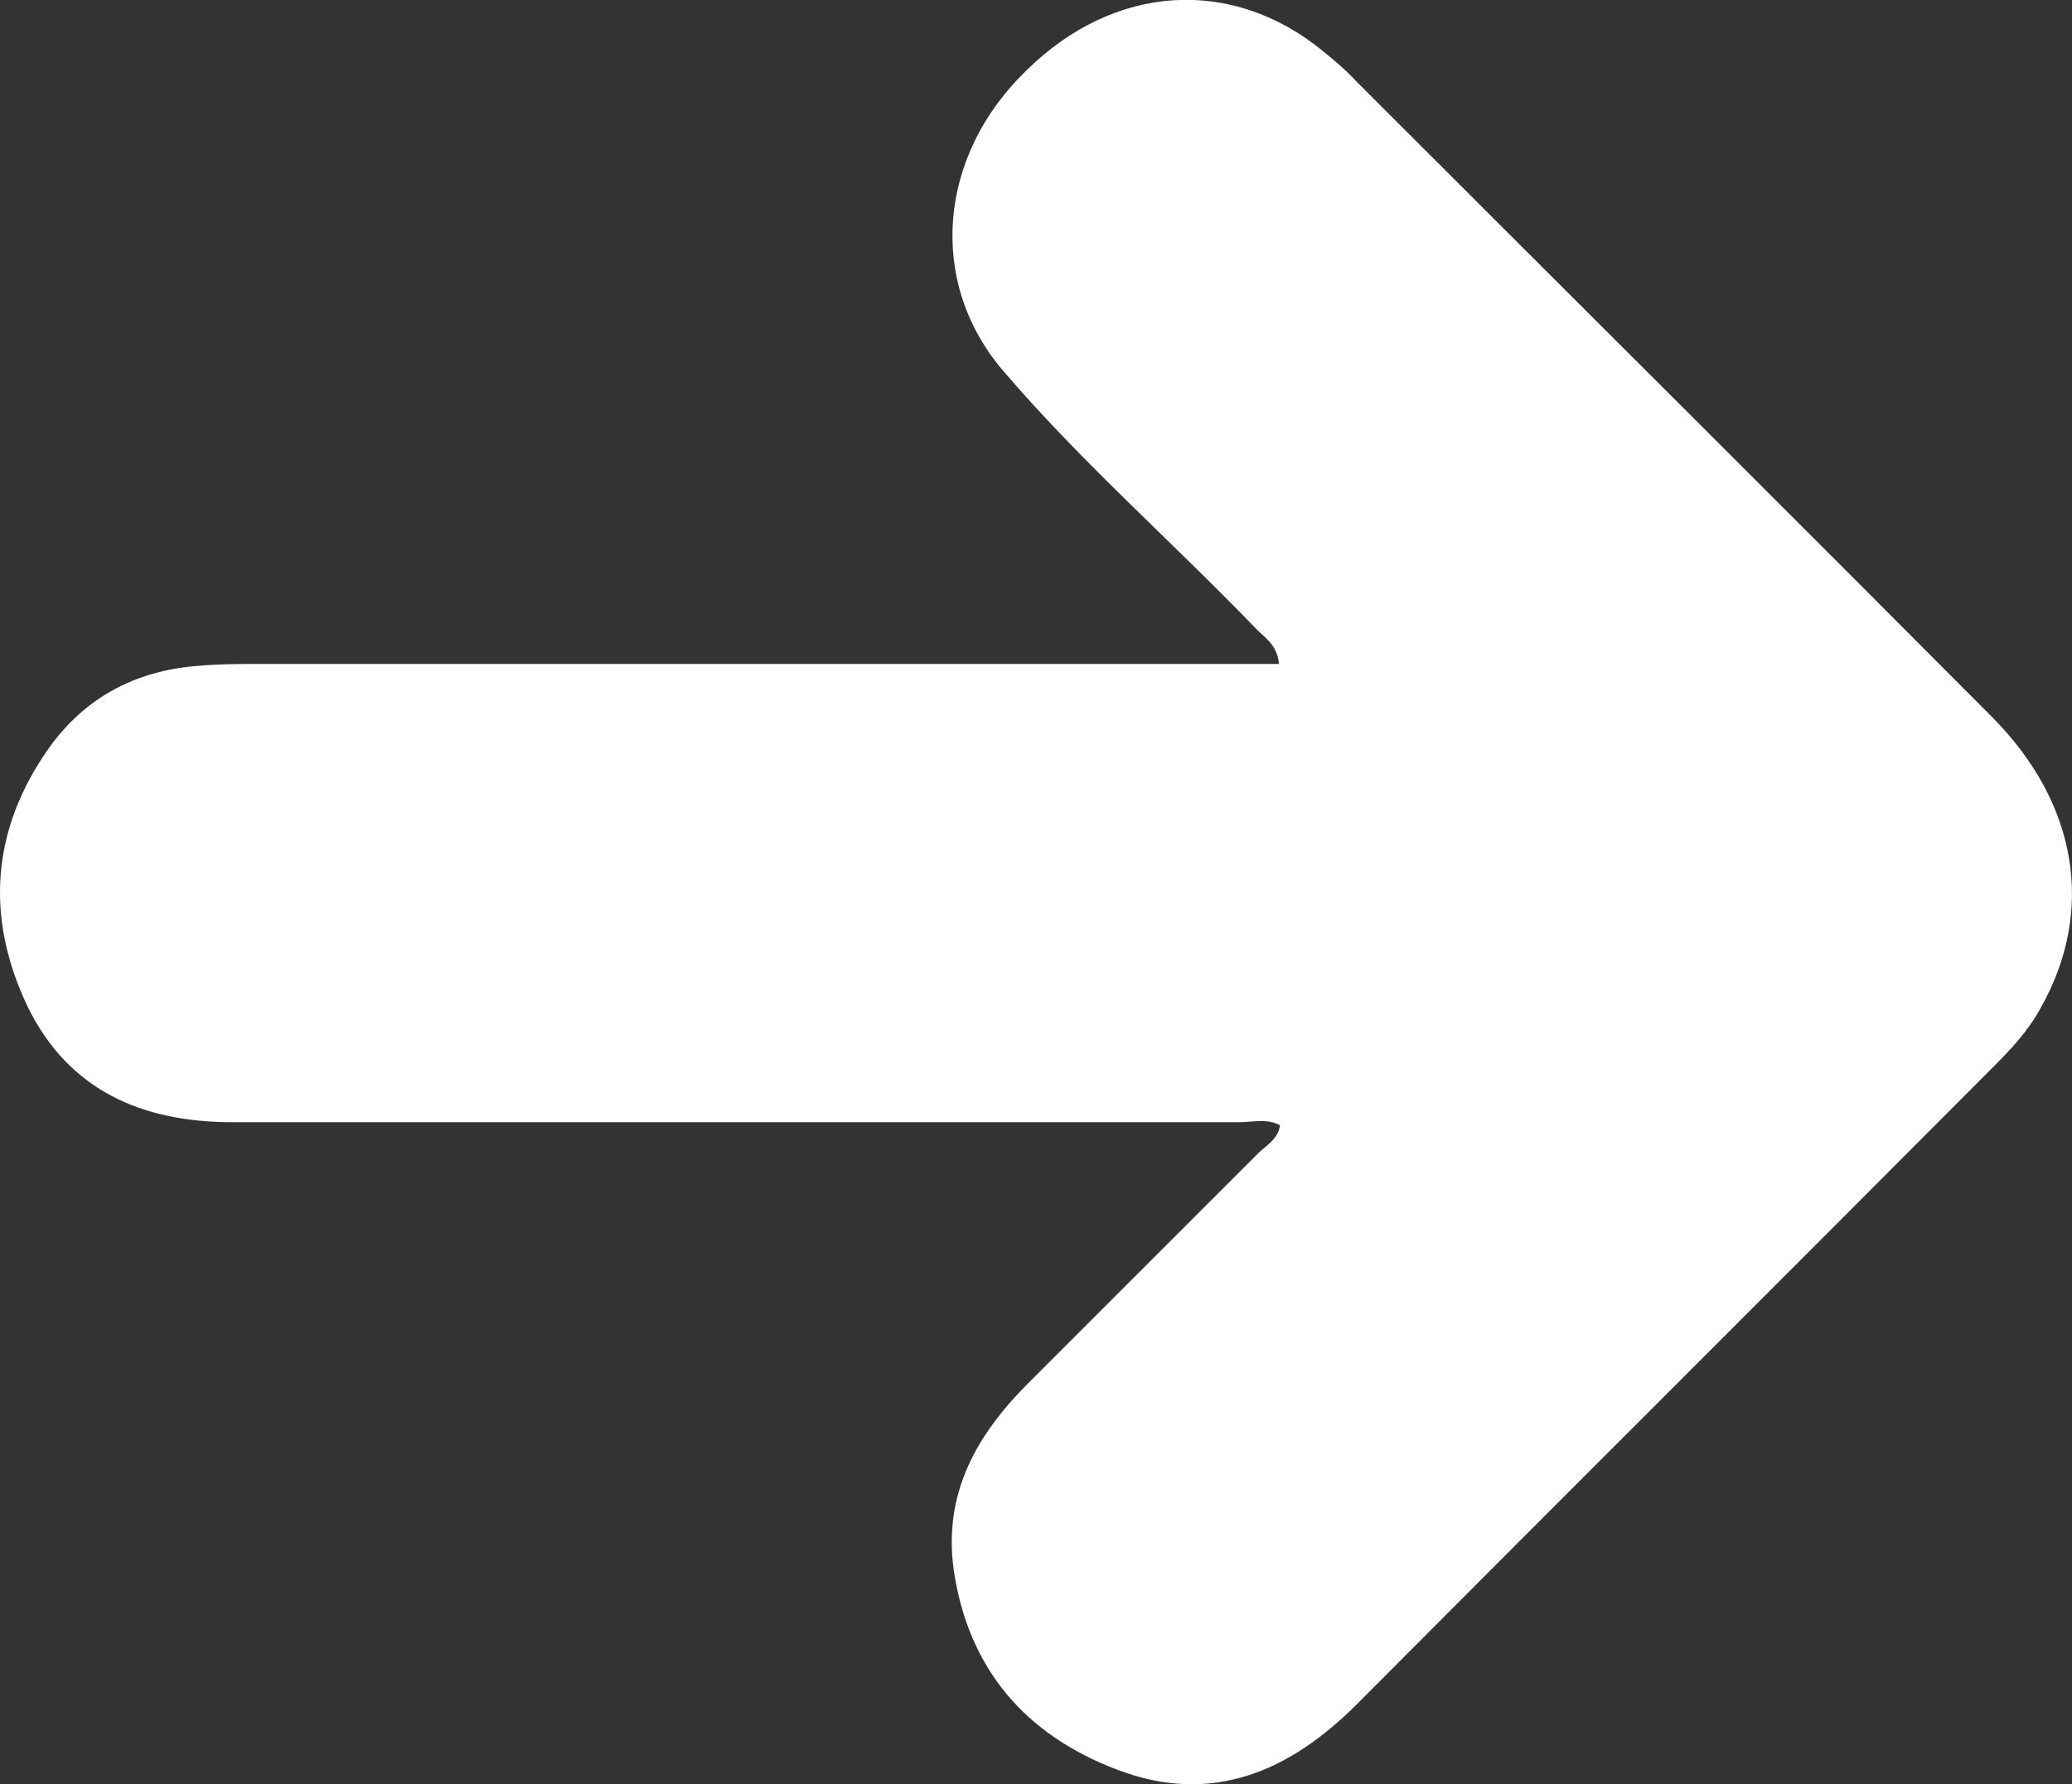 <?xml version="1.0" encoding="UTF-8"?> <!-- Generator: Adobe Illustrator 26.3.1, SVG Export Plug-In . SVG Version: 6.00 Build 0) --> <svg xmlns="http://www.w3.org/2000/svg" xmlns:xlink="http://www.w3.org/1999/xlink" id="Слой_1" x="0px" y="0px" viewBox="0 0 202.5 174.4" style="enable-background:new 0 0 202.5 174.4;" xml:space="preserve"><rect x="0" y="0" width="202.5" height="174.4" fill="#333333" stroke="none"/> <style type="text/css"> .st0{fill:#FFFFFF;} </style> <g> <path class="st0" d="M125.1,110c-1.3-0.7-2.7-0.3-4-0.3c-32.8,0-65.6,0-98.4,0c-8.8,0-16-3.1-20-11.3C-1.5,89.6-0.8,81,4.8,73.1 c3.5-4.9,8.4-7.5,14.4-8c2.2-0.2,4.4-0.2,6.7-0.2c31.6,0,63.1,0,94.7,0c1.4,0,2.9,0,4.4,0c-0.2-2-1.5-2.6-2.4-3.6 c-8.1-8.4-17-16.2-24.6-25.1c-7.4-8.7-6.3-21,2.3-29.3c8.6-8.5,20.1-9.2,29-1.9c1.1,0.9,2.3,1.9,3.3,3c20.7,20.7,41.4,41.3,62,62 c8.5,8.5,10.2,19.1,4.8,28.6c-1.2,2.2-2.9,4-4.6,5.7c-20.7,20.8-41.5,41.5-62.2,62.3c-6.6,6.6-14.2,9.9-23.4,6.4 c-9-3.4-14.6-9.9-16-19.6c-1-7.4,2.2-13.1,7.3-18.2c7.5-7.5,15-15,22.5-22.5C123.7,112,124.9,111.4,125.1,110z"></path> </g> </svg> 